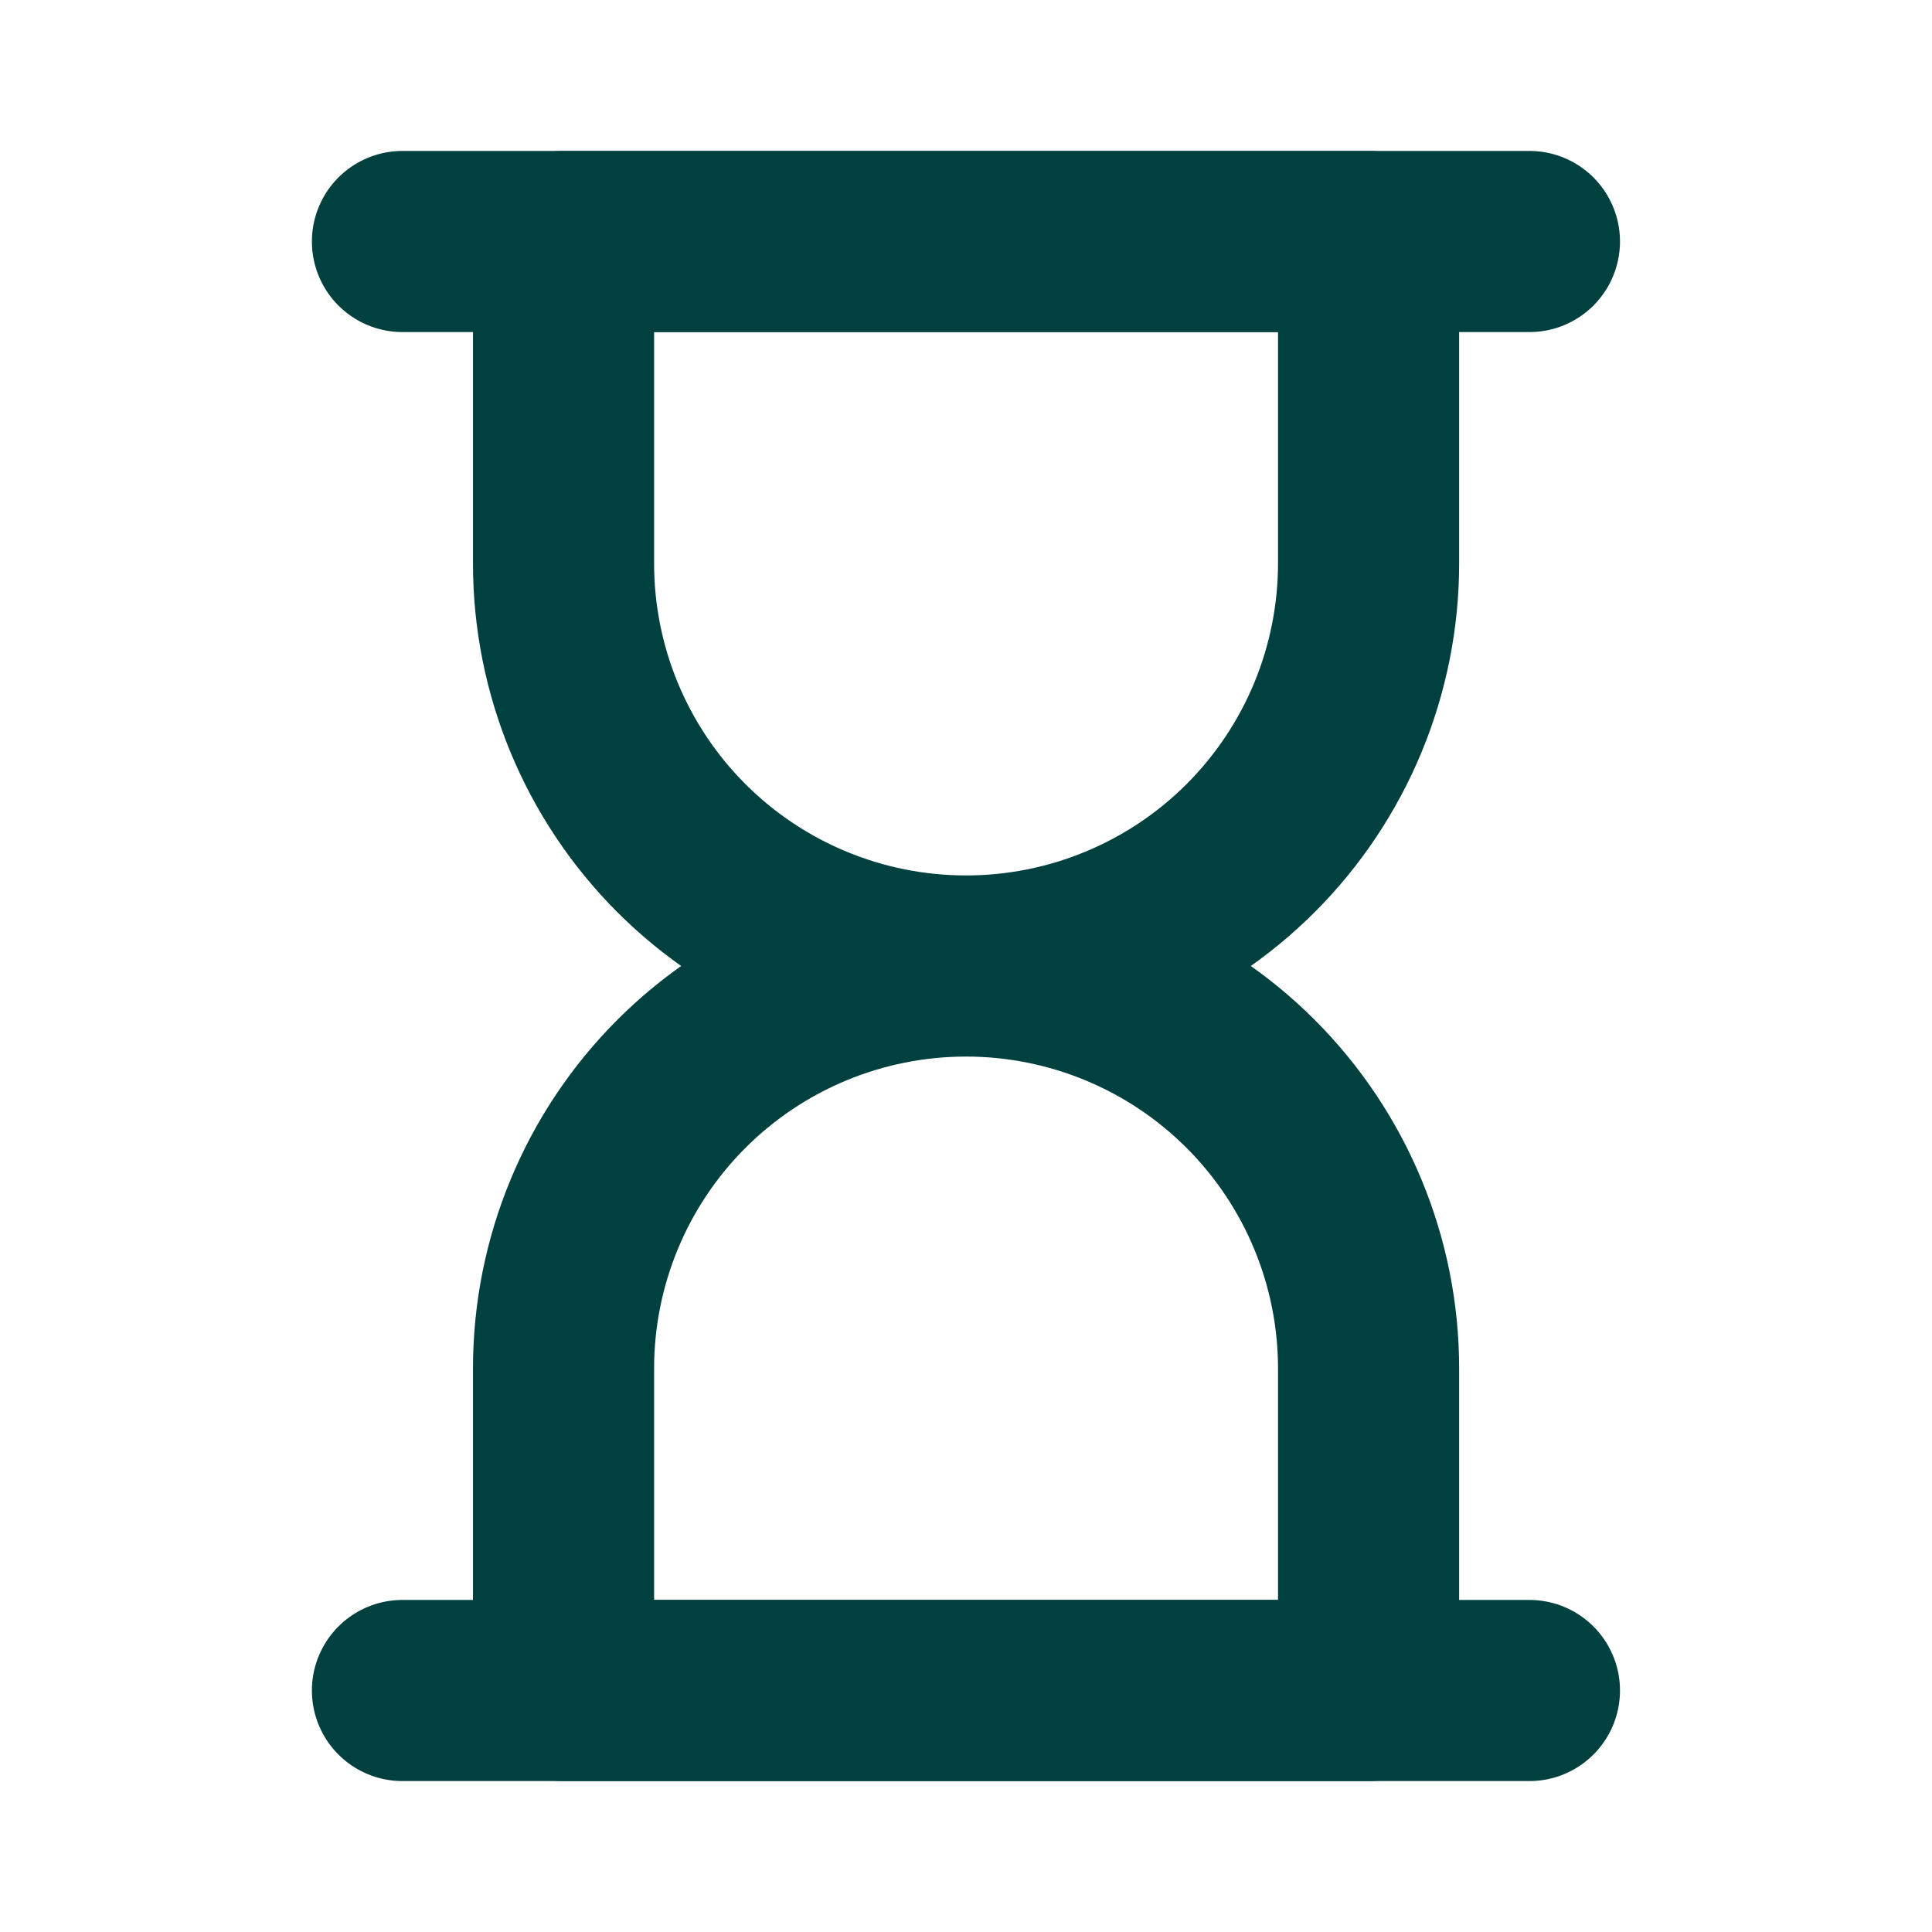 <svg width="16" height="16" viewBox="0 0 16 16" fill="none" xmlns="http://www.w3.org/2000/svg">
<path d="M8 8C7.116 8 6.268 7.649 5.643 7.024C5.018 6.399 4.667 5.551 4.667 4.667V2H11.334V4.667C11.334 5.104 11.247 5.538 11.08 5.942C10.912 6.347 10.667 6.714 10.357 7.024C10.048 7.333 9.68 7.579 9.276 7.746C8.872 7.914 8.438 8 8 8ZM8 8C7.116 8 6.268 8.351 5.643 8.976C5.018 9.601 4.667 10.449 4.667 11.333V14H11.334V11.333C11.334 10.449 10.982 9.601 10.357 8.976C9.732 8.351 8.884 8 8 8Z" stroke="#00413F" stroke-width="1.5" stroke-linecap="round" stroke-linejoin="round"/>
<path d="M3.333 2H12.666M3.333 14H12.666" stroke="#00413F" stroke-width="1.5" stroke-linecap="round" stroke-linejoin="round"/>
</svg>
